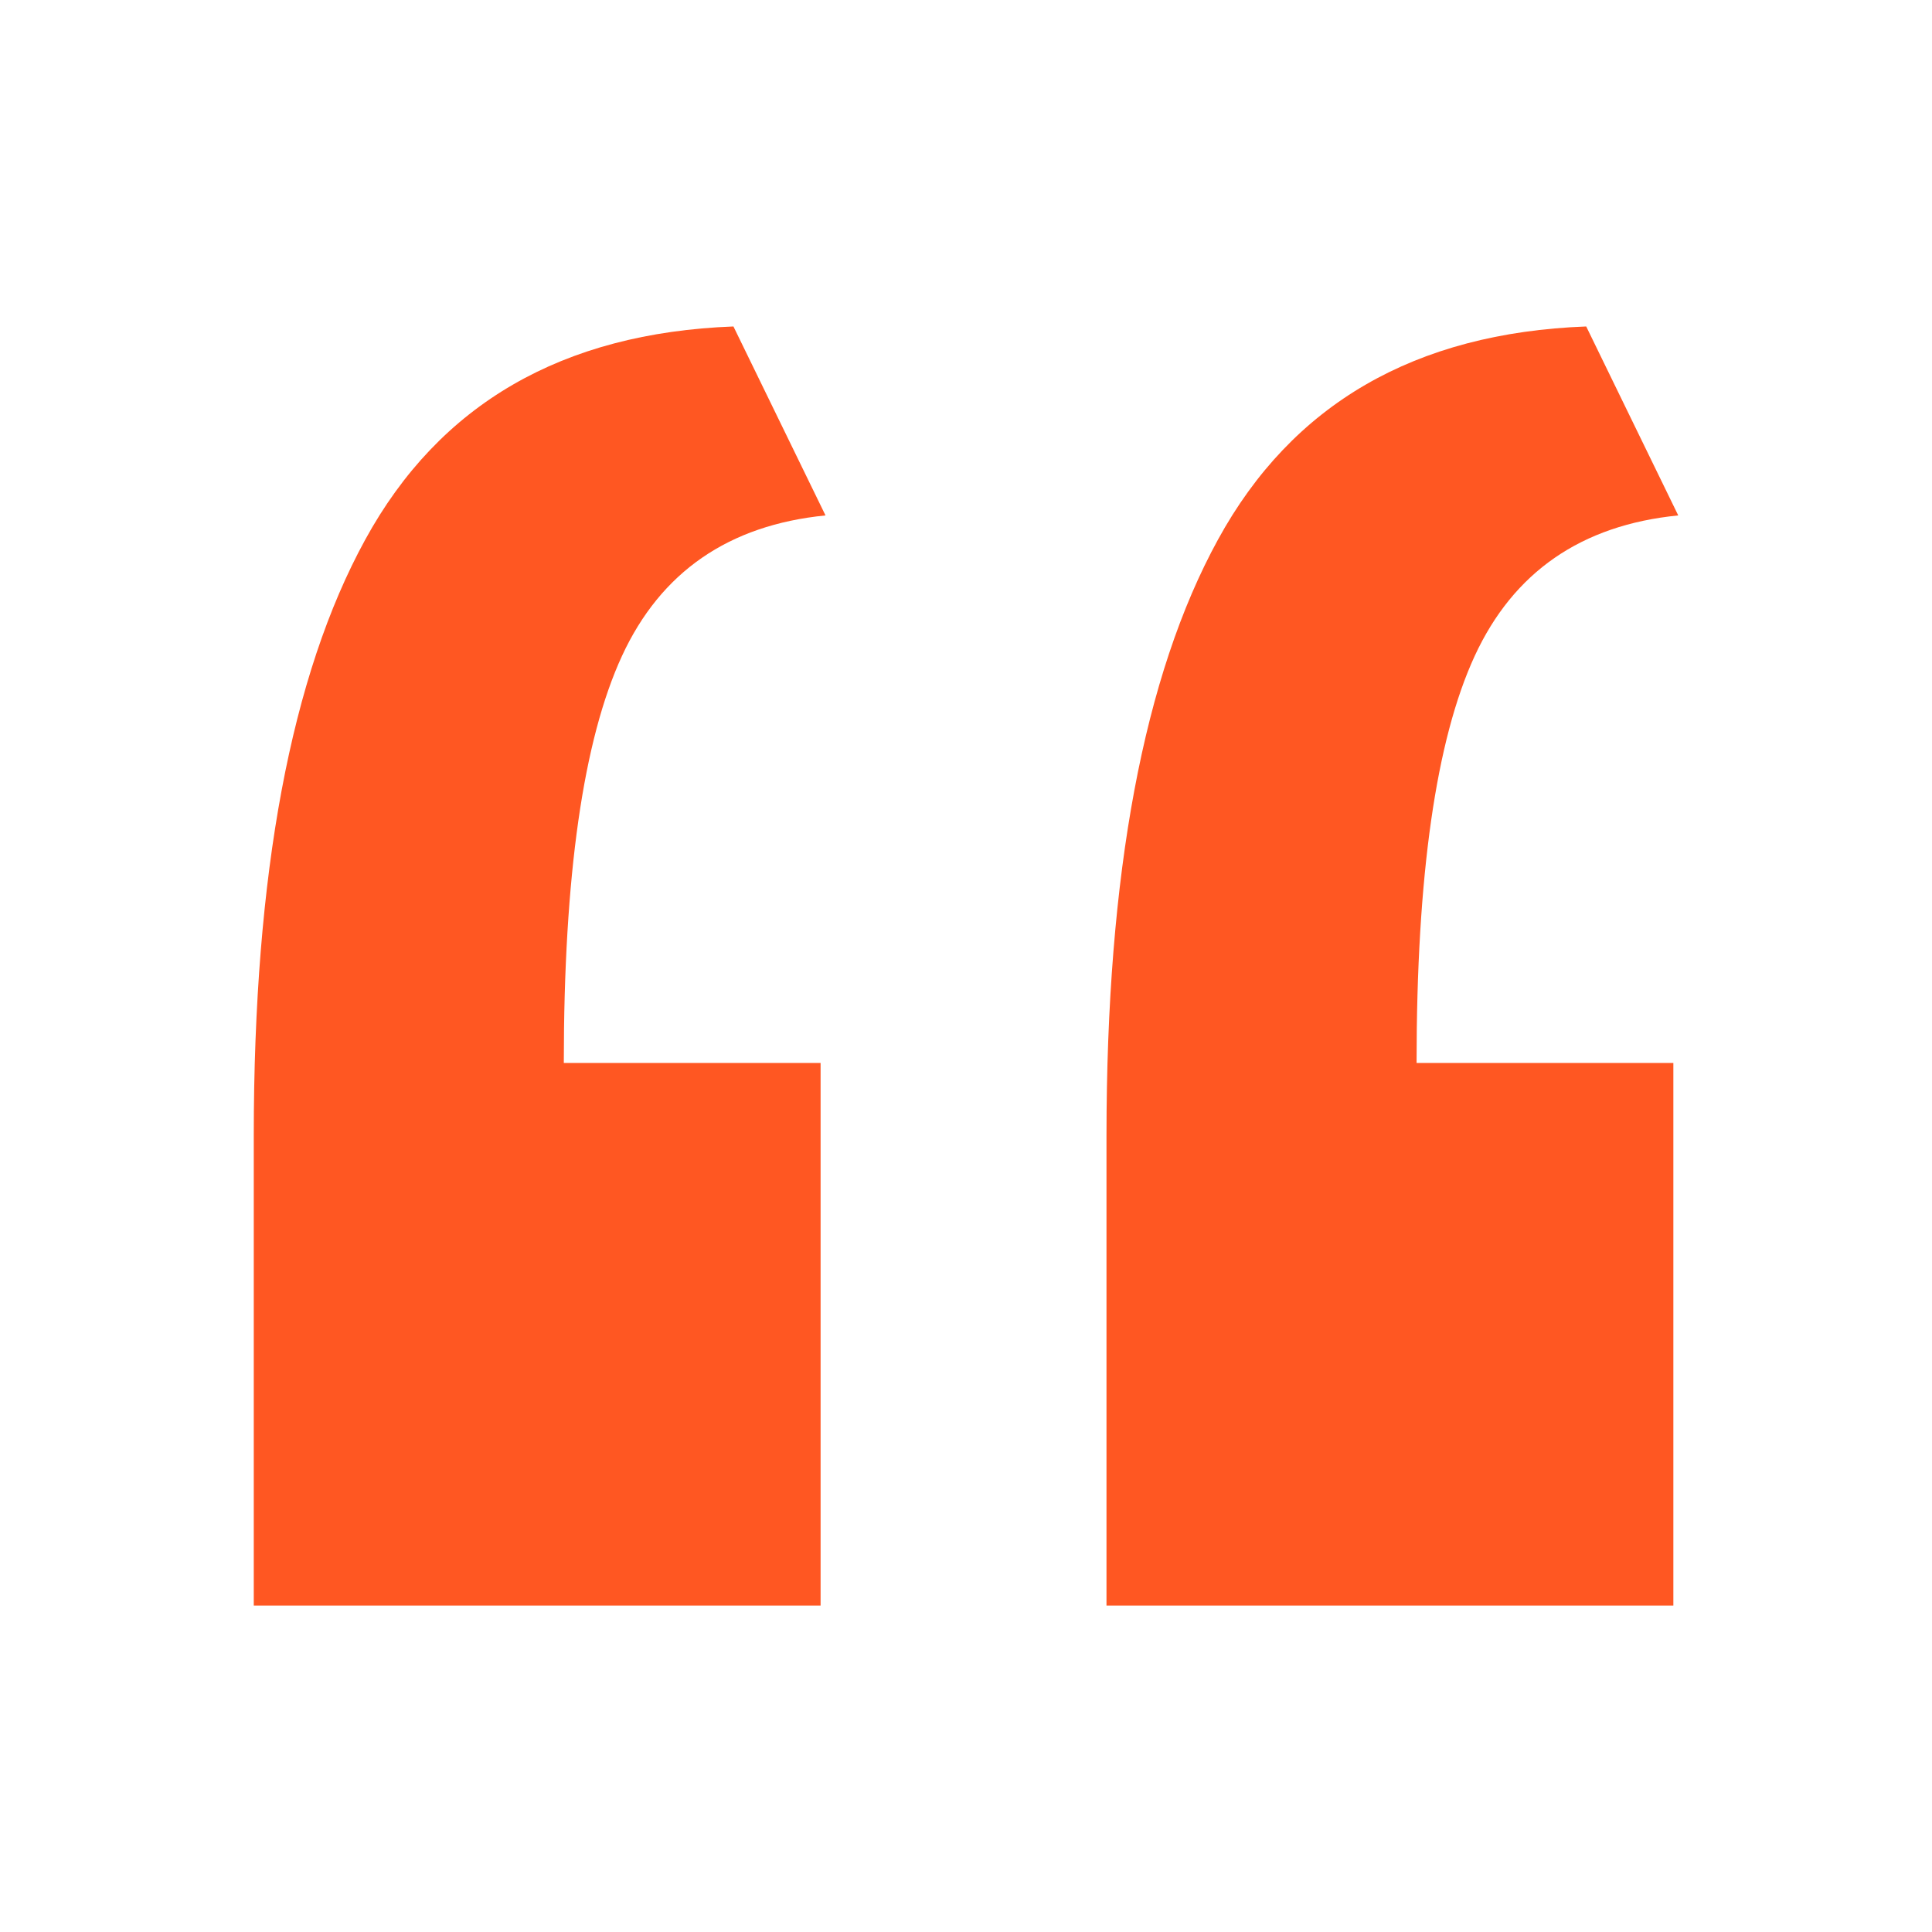<?xml version="1.0" encoding="utf-8"?>
<!-- Generator: Adobe Illustrator 16.0.0, SVG Export Plug-In . SVG Version: 6.00 Build 0)  -->
<!DOCTYPE svg PUBLIC "-//W3C//DTD SVG 1.1//EN" "http://www.w3.org/Graphics/SVG/1.1/DTD/svg11.dtd">
<svg version="1.1" id="Calque_1" xmlns="http://www.w3.org/2000/svg" xmlns:xlink="http://www.w3.org/1999/xlink" x="0px" y="0px"
	 width="46px" height="46px" viewBox="0 0 46 46" enable-background="new 0 0 46 46" xml:space="preserve">
<g>
	<path fill="#FF5722" d="M6.042,27.038c0-6.229,0.884-10.96,2.654-14.189c1.768-3.23,4.689-4.921,8.767-5.076l2.192,4.499
		c-2.308,0.23-3.923,1.347-4.846,3.346c-0.923,2.001-1.385,5.231-1.385,9.69h6.114v12.92H6.042V27.038z M26.345,27.038
		c0-6.229,0.884-10.96,2.654-14.189c1.768-3.23,4.689-4.921,8.768-5.076l2.191,4.499c-2.308,0.23-3.922,1.347-4.846,3.346
		c-0.923,2.001-1.384,5.231-1.384,9.69h6.114v12.92H26.345V27.038z"/>
</g>
</svg>
